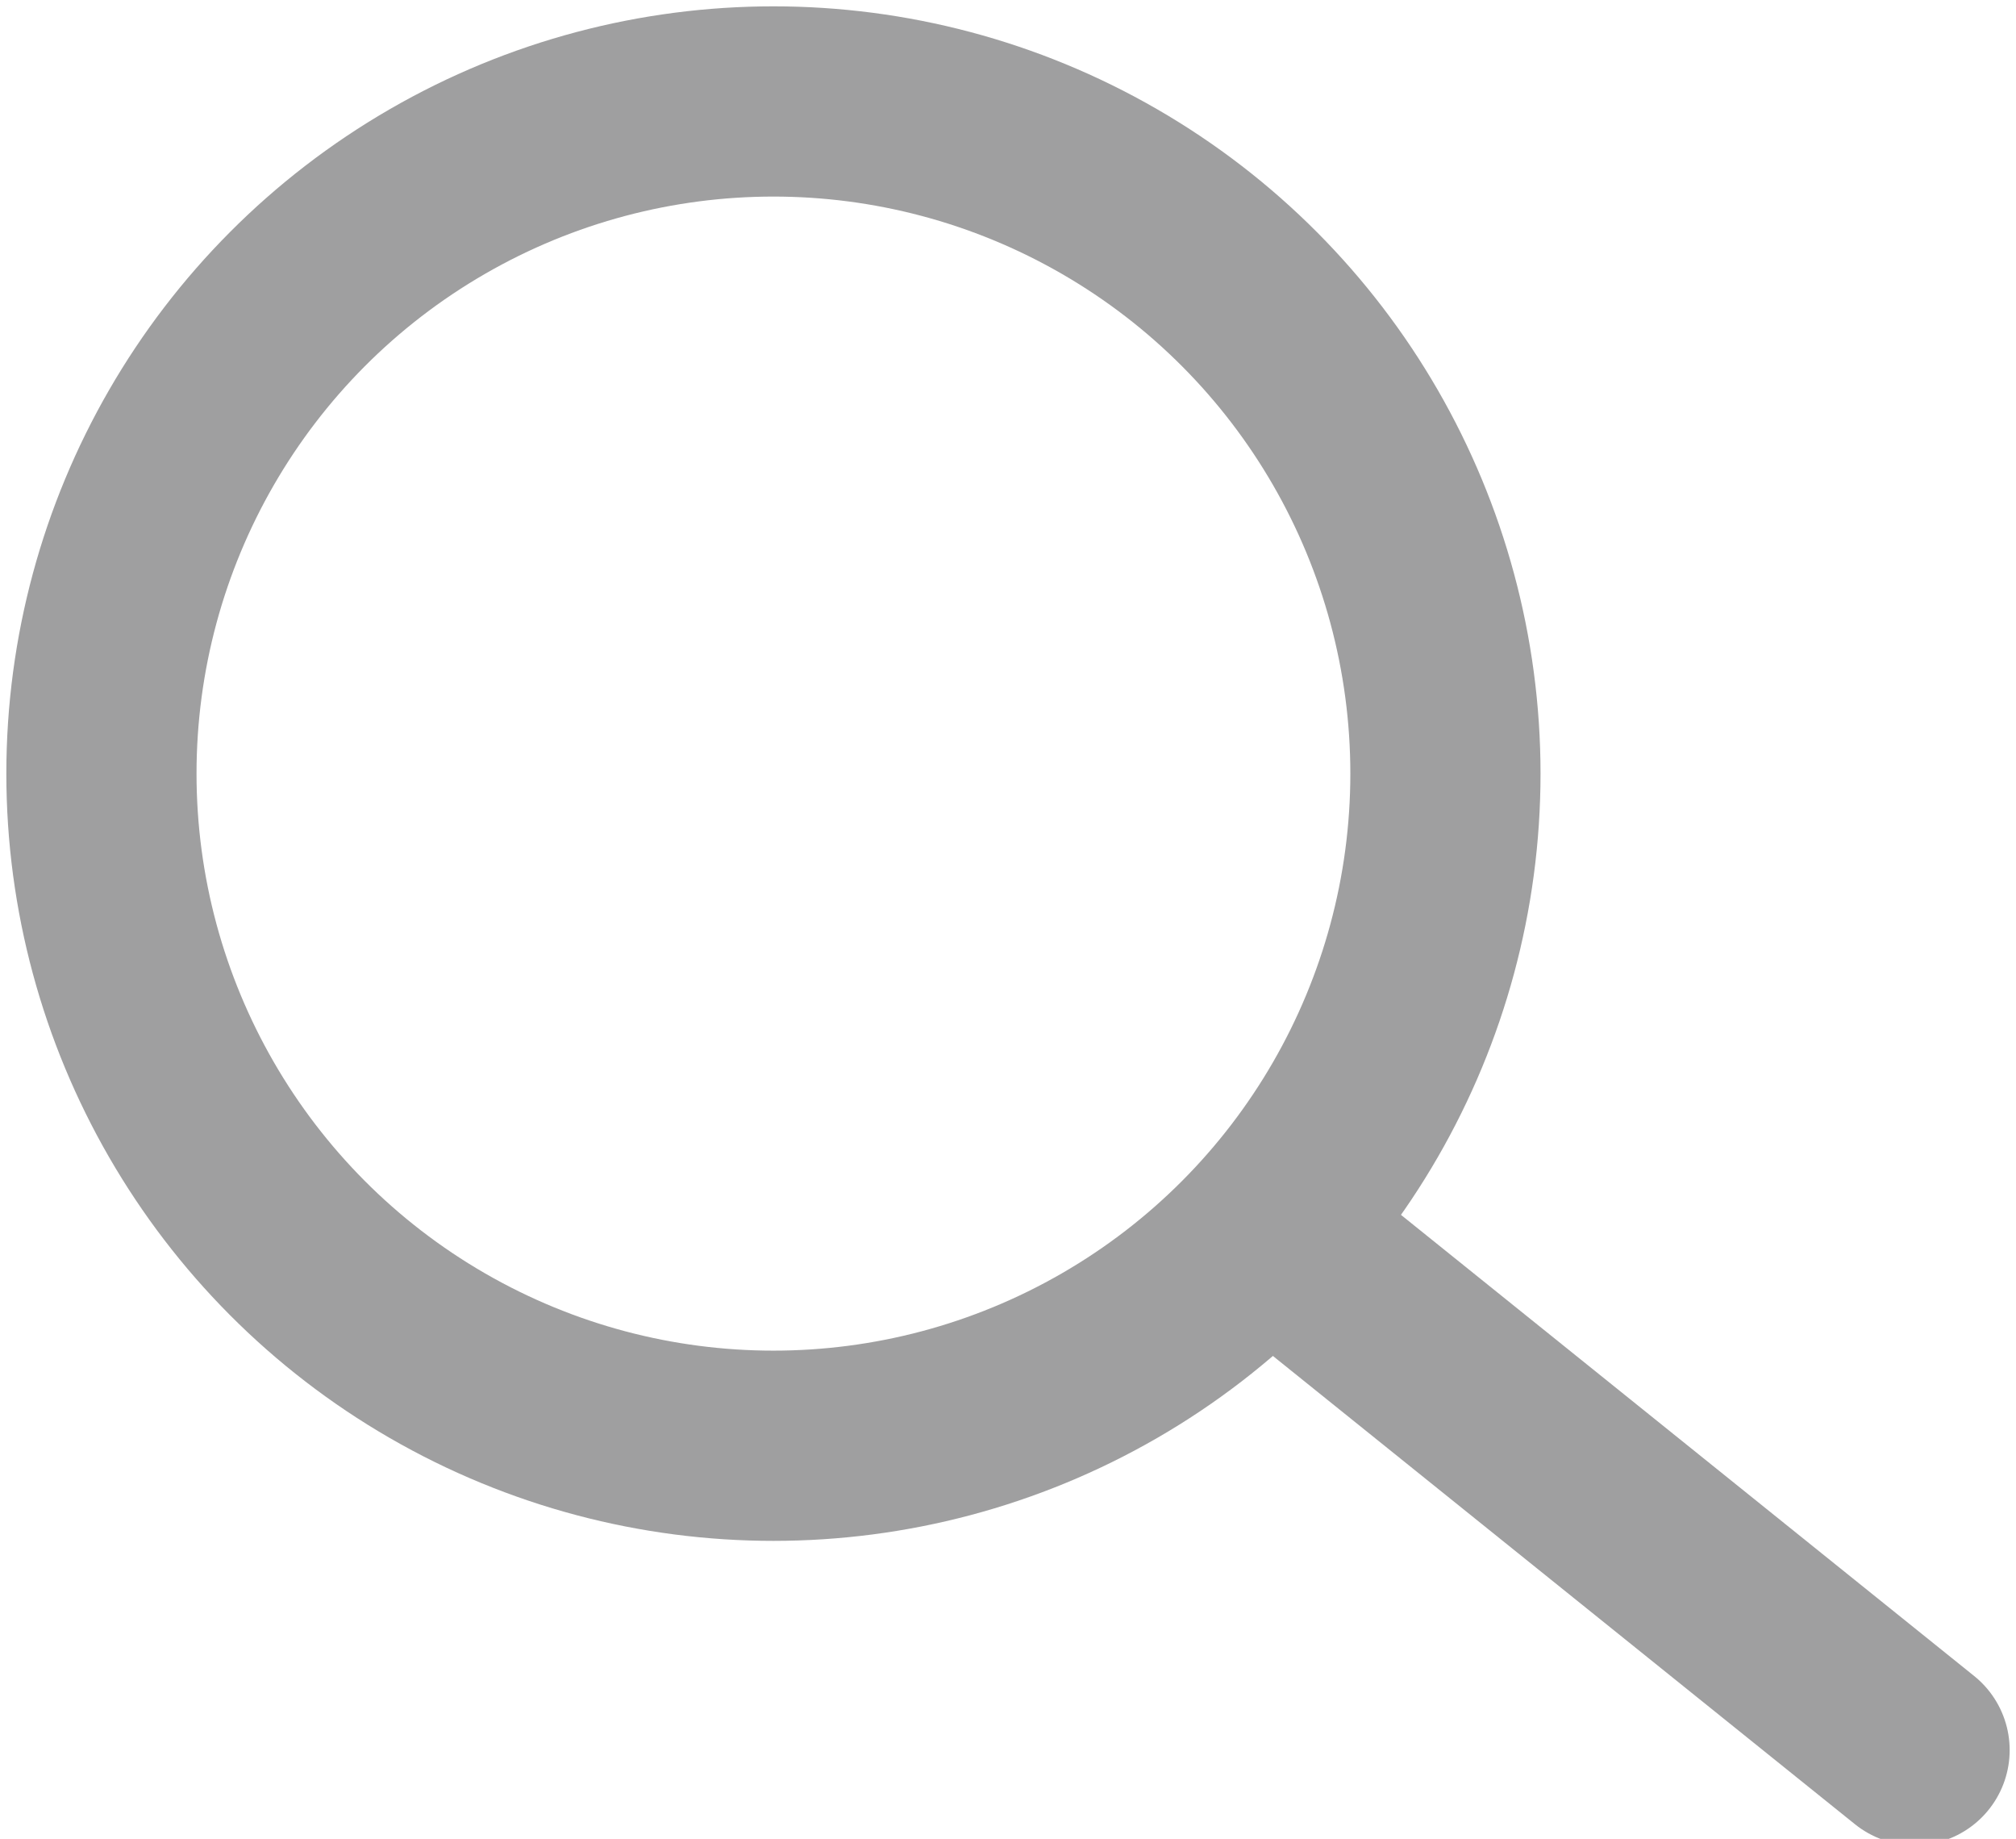 <?xml version="1.0" encoding="UTF-8"?>
<svg xmlns="http://www.w3.org/2000/svg" width="15.9" height="14.5" version="1.1" viewBox="0 0 15.9 14.5">
  <defs>
    <style>
      .cls-1 {
        stroke-miterlimit: 10;
      }

      .cls-1, .cls-2 {
        fill: none;
        stroke: #9f9fa0;
        stroke-width: 1.5px;
      }

      .cls-2 {
        stroke-linecap: round;
        stroke-linejoin: round;
      }
    </style>
  </defs>
  <!-- Generator: Adobe Illustrator 28.7.1, SVG Export Plug-In . SVG Version: 1.2.0 Build 142)  -->
  <g>
    <g id="_レイヤー_1" data-name="レイヤー_1">
      <g>
        <circle class="cls-1" cx="6.1" cy="6.1" r="5.3"/>
        <line class="cls-2" x1="10.5" y1="10.1" x2="15.1" y2="13.8"/>
      </g>
    </g>
  </g>
</svg>